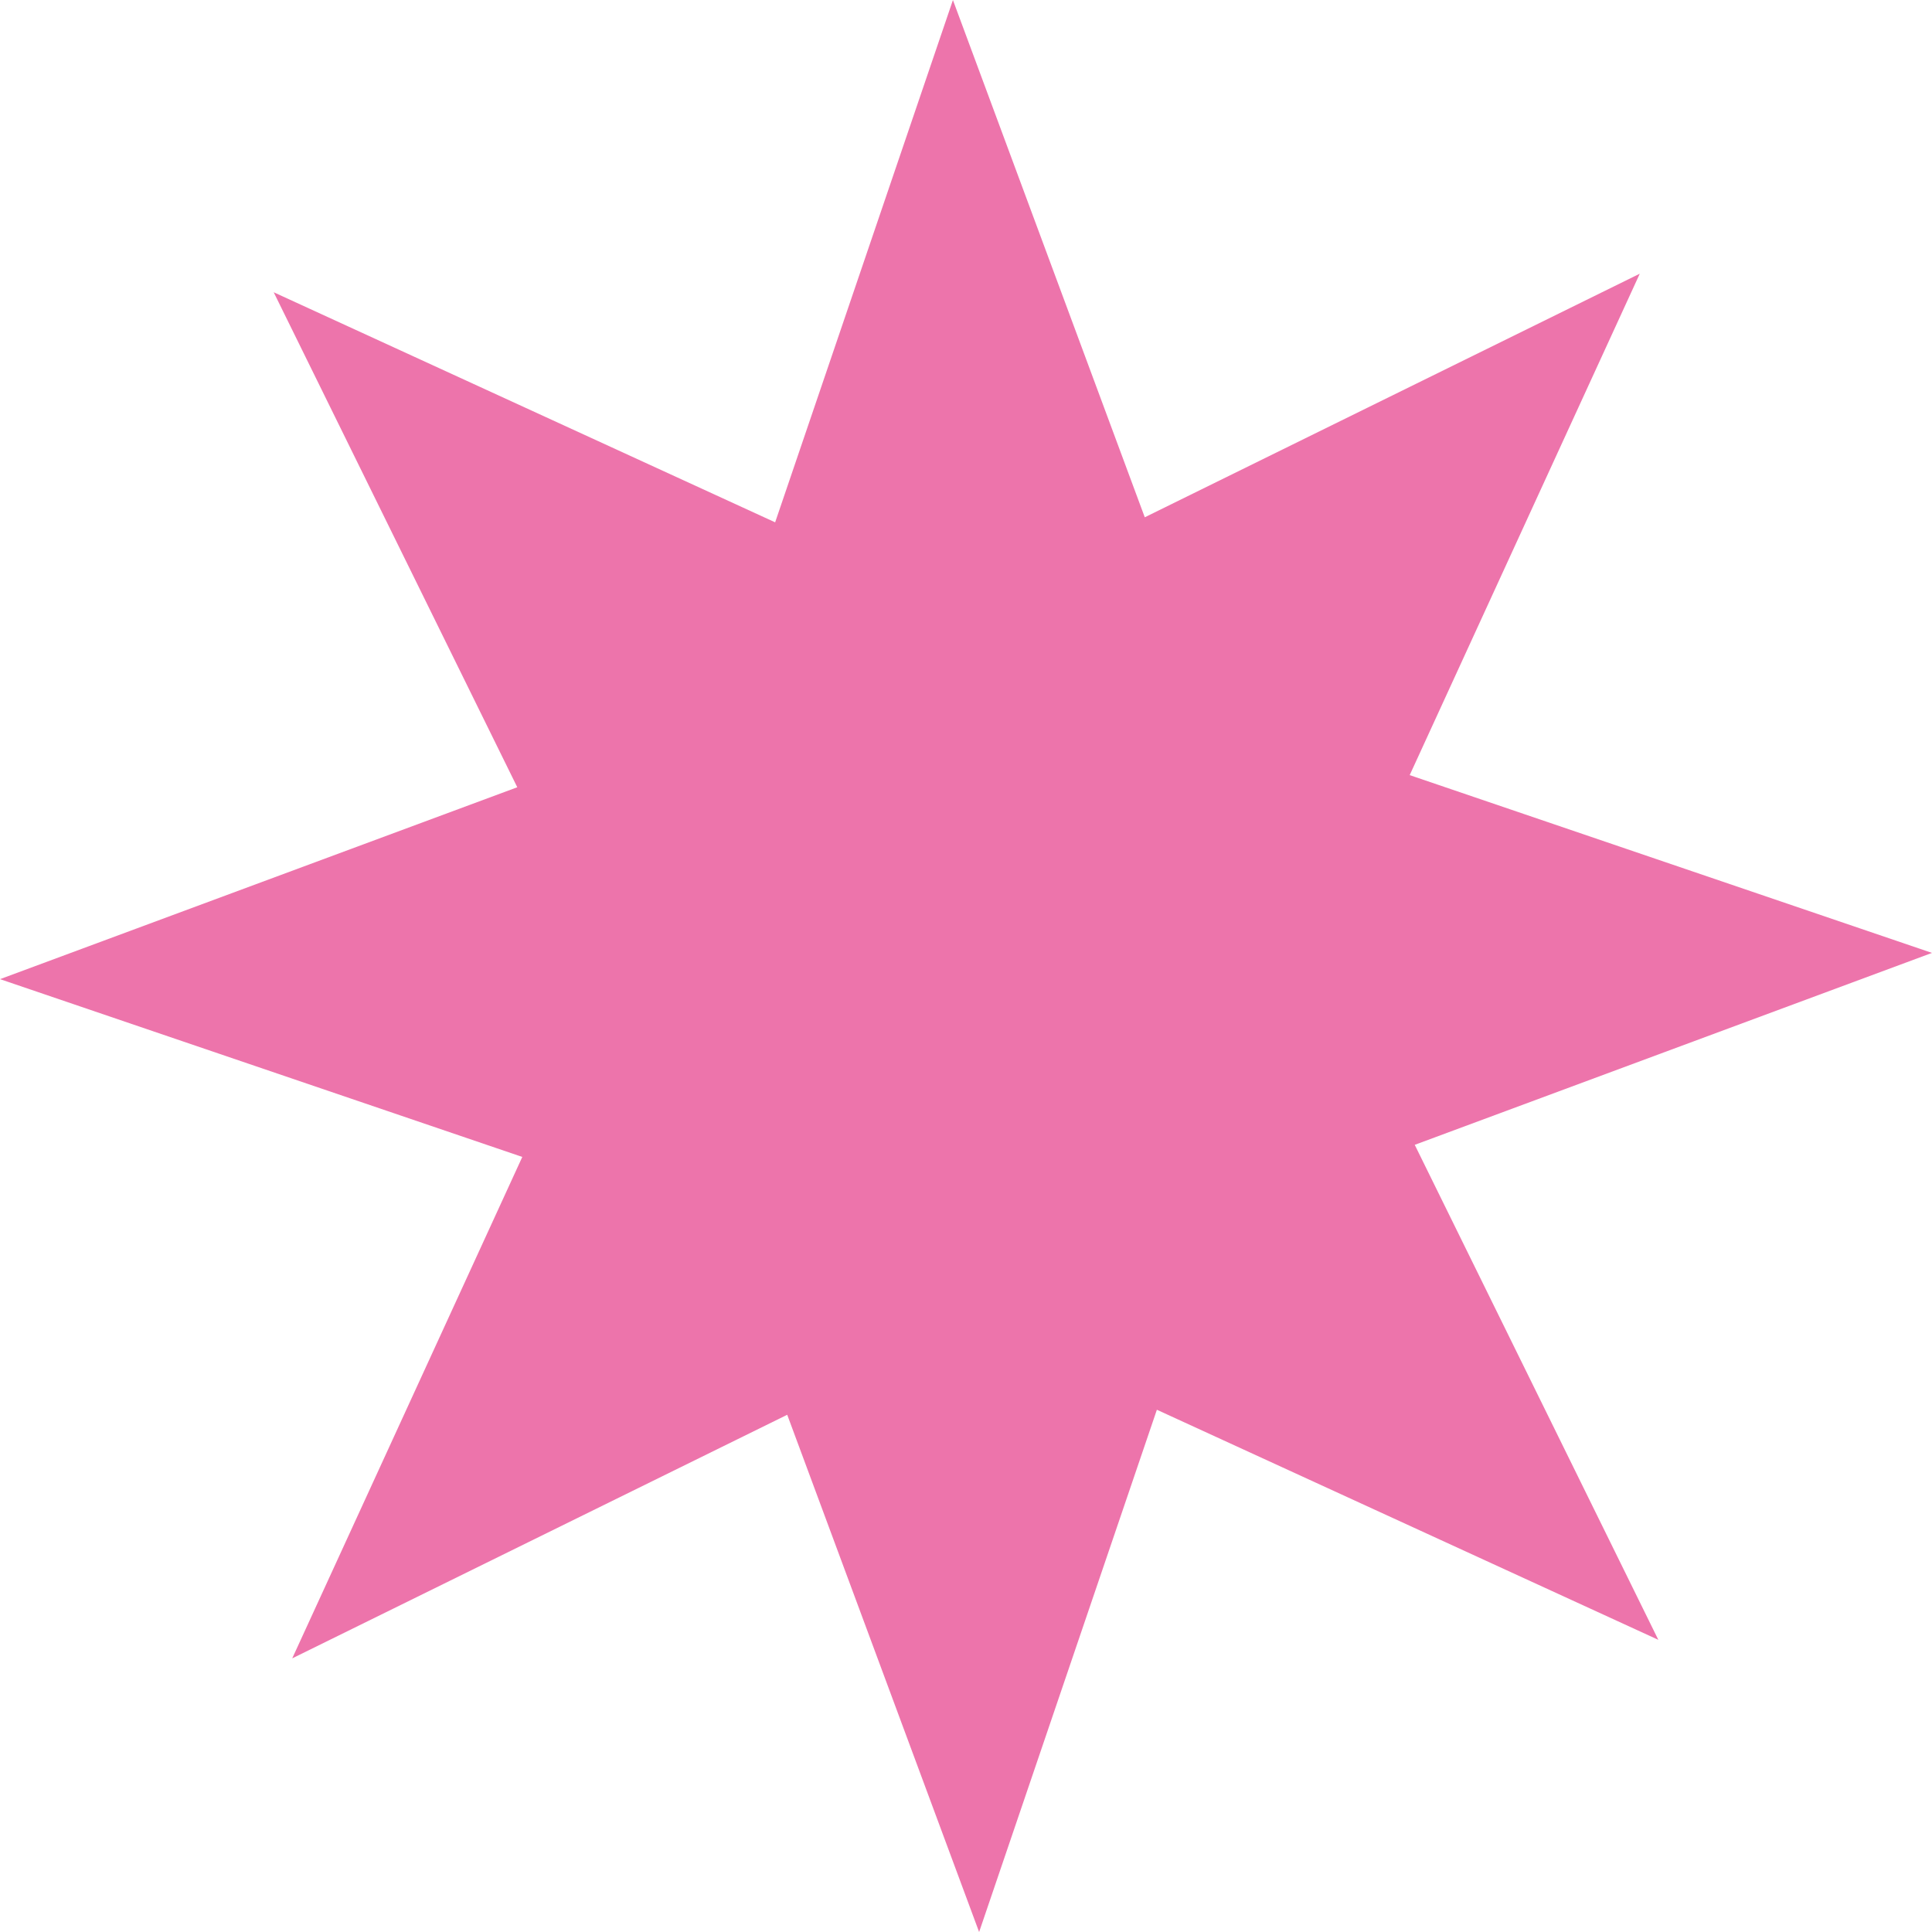<svg xmlns="http://www.w3.org/2000/svg" width="71.191" height="71.191" viewBox="0 0 71.191 71.191">
  <path id="Trazado_2644" data-name="Trazado 2644" d="M-1974.337-15.124l18.24-8.976-8.478,18.477,19.245,6.551L-1964.389,8l8.976,18.24-18.478-8.478-6.55,19.245-7.071-19.06-18.24,8.976,8.478-18.477-19.245-6.551,19.06-7.071-8.976-18.24,18.478,8.478,6.551-19.245Z" transform="translate(2016.52 34.185)" fill="#ed74ab"/>
</svg>
